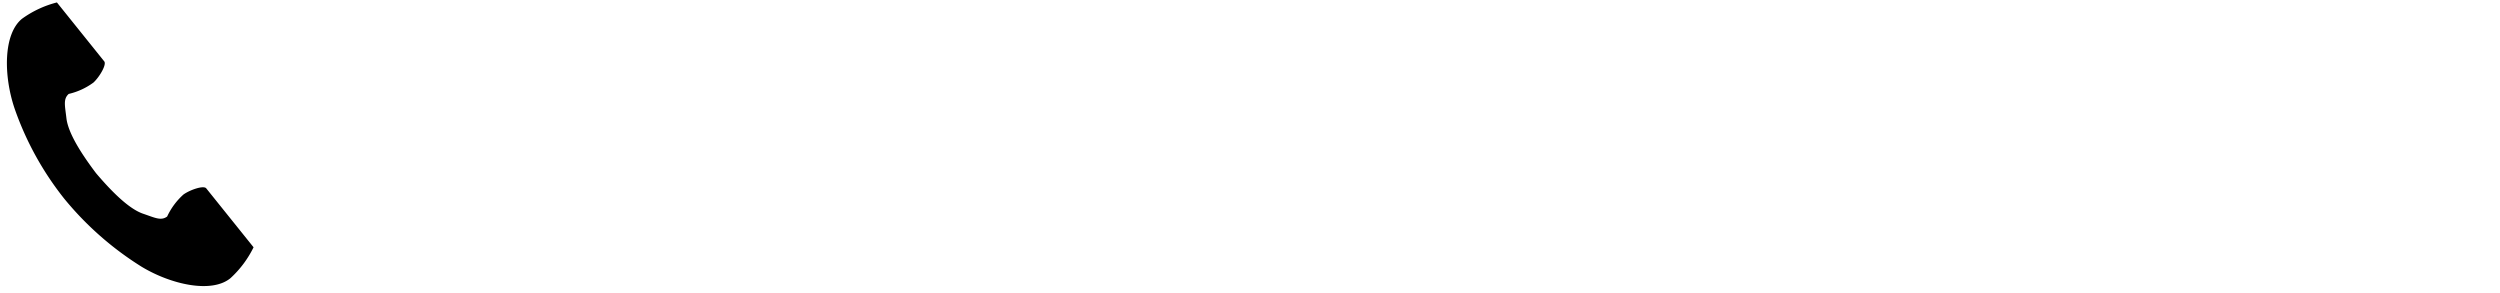 <svg xmlns="http://www.w3.org/2000/svg" xmlns:xlink="http://www.w3.org/1999/xlink" width="350" height="41" viewBox="0 0 350 41">
  <defs>
    <style>
      .cls-1 {
        fill: #fff;
      }

      .cls-1, .cls-2 {
        fill-rule: evenodd;
      }

      .cls-2 {
        filter: url(#filter);
      }
    </style>
    <filter id="filter" x="0.969" y="0.344" width="34.531" height="39.719" filterUnits="userSpaceOnUse">
      <feFlood result="flood" flood-color="#fff"/>
      <feComposite result="composite" operator="in" in2="SourceGraphic"/>
      <feBlend result="blend" in2="SourceGraphic"/>
    </filter>
  </defs>
  <path id="_092-711-9626" data-name="092-711-9626" class="cls-1" d="M55.006,32.859q3.426,4.4,8.214,4.4t8.17-4.4q3.777-4.868,3.778-13.233,0-8.387-3.778-13.256-3.382-4.4-8.192-4.4t-8.192,4.4Q51.228,11.238,51.229,19.4q0,8.586,3.777,13.455h0Zm3.228-22.55Q60.211,6.636,63.2,6.635q3.009,0,4.986,3.673A19.566,19.566,0,0,1,70.16,19.6a19.429,19.429,0,0,1-1.977,9.272q-1.977,3.7-4.986,3.7-3.031,0-4.986-3.7a20.372,20.372,0,0,1-1.955-9.449,18.982,18.982,0,0,1,1.977-9.117h0ZM99.469,21.683q3.338-4.625,3.338-8.608a10.46,10.46,0,0,0-3.426-7.79,11.206,11.206,0,0,0-8.06-3.319A10.866,10.866,0,0,0,83.327,5.33a11.02,11.02,0,0,0-3.316,8.055A10.591,10.591,0,0,0,83,20.953a9.5,9.5,0,0,0,7.116,3.165q0.285,0,.747-0.044t1.12-.133l-8.1,11.131,3.756,2.81ZM86.884,8.516a6.381,6.381,0,0,1,9.049,0A6.27,6.27,0,0,1,97.822,13.1a6.269,6.269,0,0,1-1.889,4.581,6.382,6.382,0,0,1-9.071-.022A6.337,6.337,0,0,1,85,13.009a6.166,6.166,0,0,1,1.889-4.492h0Zm35.393,17.062q2.2-2.611,3.634-4.526a26.823,26.823,0,0,0,2.186-3.308,11.236,11.236,0,0,0,1.471-5.466,9.667,9.667,0,0,0-3.162-7.347,10.893,10.893,0,0,0-7.775-2.965q-9.6,0-10.828,10.8h5.1q0.745-6.13,5.886-6.13a5.709,5.709,0,0,1,4.129,1.615,5.353,5.353,0,0,1,1.669,4.005A7.445,7.445,0,0,1,123.331,16a28.343,28.343,0,0,1-1.79,2.633q-1.176,1.571-2.91,3.718L106.859,36.709h22.775V31.863H117.006Zm11.672,2.346h9.8V23.586h-9.8v4.337Zm12.4,7.369,4.063,2.589L171.8,2.541H146.522V7.366h16.736Zm38.247,1.416h5.117V2.541h-8.17L178.73,7.366h5.864V36.709Zm28.21,0h5.118V2.541h-8.17L206.94,7.366H212.8V36.709Zm16.022-8.785h9.8V23.586h-9.8v4.337Zm32.185-6.241q3.339-4.625,3.339-8.608a10.457,10.457,0,0,0-3.427-7.79,11.205,11.205,0,0,0-8.06-3.319,10.865,10.865,0,0,0-7.994,3.364,11.021,11.021,0,0,0-3.317,8.055,10.592,10.592,0,0,0,2.987,7.568,9.5,9.5,0,0,0,7.116,3.165c0.19,0,.44-0.014.747-0.044s0.681-.074,1.12-0.133l-8.1,11.131,3.755,2.81ZM248.427,8.516a6.381,6.381,0,0,1,9.048,0,6.27,6.27,0,0,1,1.889,4.581,6.269,6.269,0,0,1-1.889,4.581,6.381,6.381,0,0,1-9.07-.022,6.336,6.336,0,0,1-1.867-4.647,6.164,6.164,0,0,1,1.889-4.492h0Zm24.652,9.051q-3.317,4.537-3.316,8.586a10.512,10.512,0,0,0,3.4,7.812,11.367,11.367,0,0,0,8.082,3.3,10.83,10.83,0,0,0,7.973-3.342,11.033,11.033,0,0,0,3.338-8.055,10.594,10.594,0,0,0-2.987-7.568,9.494,9.494,0,0,0-7.138-3.187c-0.175,0-.417.015-0.724,0.044s-0.681.074-1.121,0.133L288.7,4.179l-3.756-2.833ZM285.686,30.69a6.115,6.115,0,0,1-4.5,1.881,6.4,6.4,0,0,1-6.435-6.44,6.235,6.235,0,0,1,1.867-4.559,6.409,6.409,0,0,1,9.093.022,6.287,6.287,0,0,1,1.867,4.6,6.167,6.167,0,0,1-1.889,4.492h0Zm26.343-5.112q2.2-2.611,3.635-4.526a26.685,26.685,0,0,0,2.185-3.308,11.226,11.226,0,0,0,1.472-5.466,9.664,9.664,0,0,0-3.163-7.347,10.89,10.89,0,0,0-7.774-2.965q-9.6,0-10.828,10.8h5.1q0.747-6.13,5.886-6.13a5.707,5.707,0,0,1,4.129,1.615,5.349,5.349,0,0,1,1.669,4.005A7.443,7.443,0,0,1,313.084,16a28.343,28.343,0,0,1-1.79,2.633q-1.176,1.571-2.91,3.718L296.612,36.709h22.775V31.863H306.758ZM329.5,17.567q-3.317,4.537-3.316,8.586a10.512,10.512,0,0,0,3.4,7.812,11.366,11.366,0,0,0,8.082,3.3,10.83,10.83,0,0,0,7.973-3.342,11.033,11.033,0,0,0,3.338-8.055,10.594,10.594,0,0,0-2.987-7.568,9.494,9.494,0,0,0-7.138-3.187c-0.176,0-.417.015-0.725,0.044s-0.68.074-1.12,0.133l8.1-11.109L341.36,1.346ZM342.107,30.69a6.115,6.115,0,0,1-4.5,1.881,6.4,6.4,0,0,1-6.435-6.44,6.231,6.231,0,0,1,1.867-4.559,6.409,6.409,0,0,1,9.093.022A6.286,6.286,0,0,1,344,26.2a6.166,6.166,0,0,1-1.888,4.492h0Z"/>
  <path id="長方形_1" data-name="長方形 1" class="cls-2" d="M3.08,2.628C0.442,4.777.489,10.614,2.049,15.211A42.861,42.861,0,0,0,9.013,27.839a44.215,44.215,0,0,0,10.807,9.5c4.137,2.5,9.8,3.764,12.434,1.615A14.51,14.51,0,0,0,35.5,34.619l-1.767-2.2-4.859-6.05c-0.361-.449-2.264.2-3.195,0.867A9.548,9.548,0,0,0,23.4,30.315c-0.86.629-1.682,0.18-3.362-.393-2.065-.7-4.575-3.3-6.6-5.686-1.888-2.5-3.889-5.513-4.14-7.693-0.205-1.774-.47-2.678.322-3.393a9.445,9.445,0,0,0,3.464-1.594c0.845-.777,1.871-2.515,1.51-2.965L9.734,2.541l-1.767-2.2A14.377,14.377,0,0,0,3.08,2.628Z"/>
</svg>
